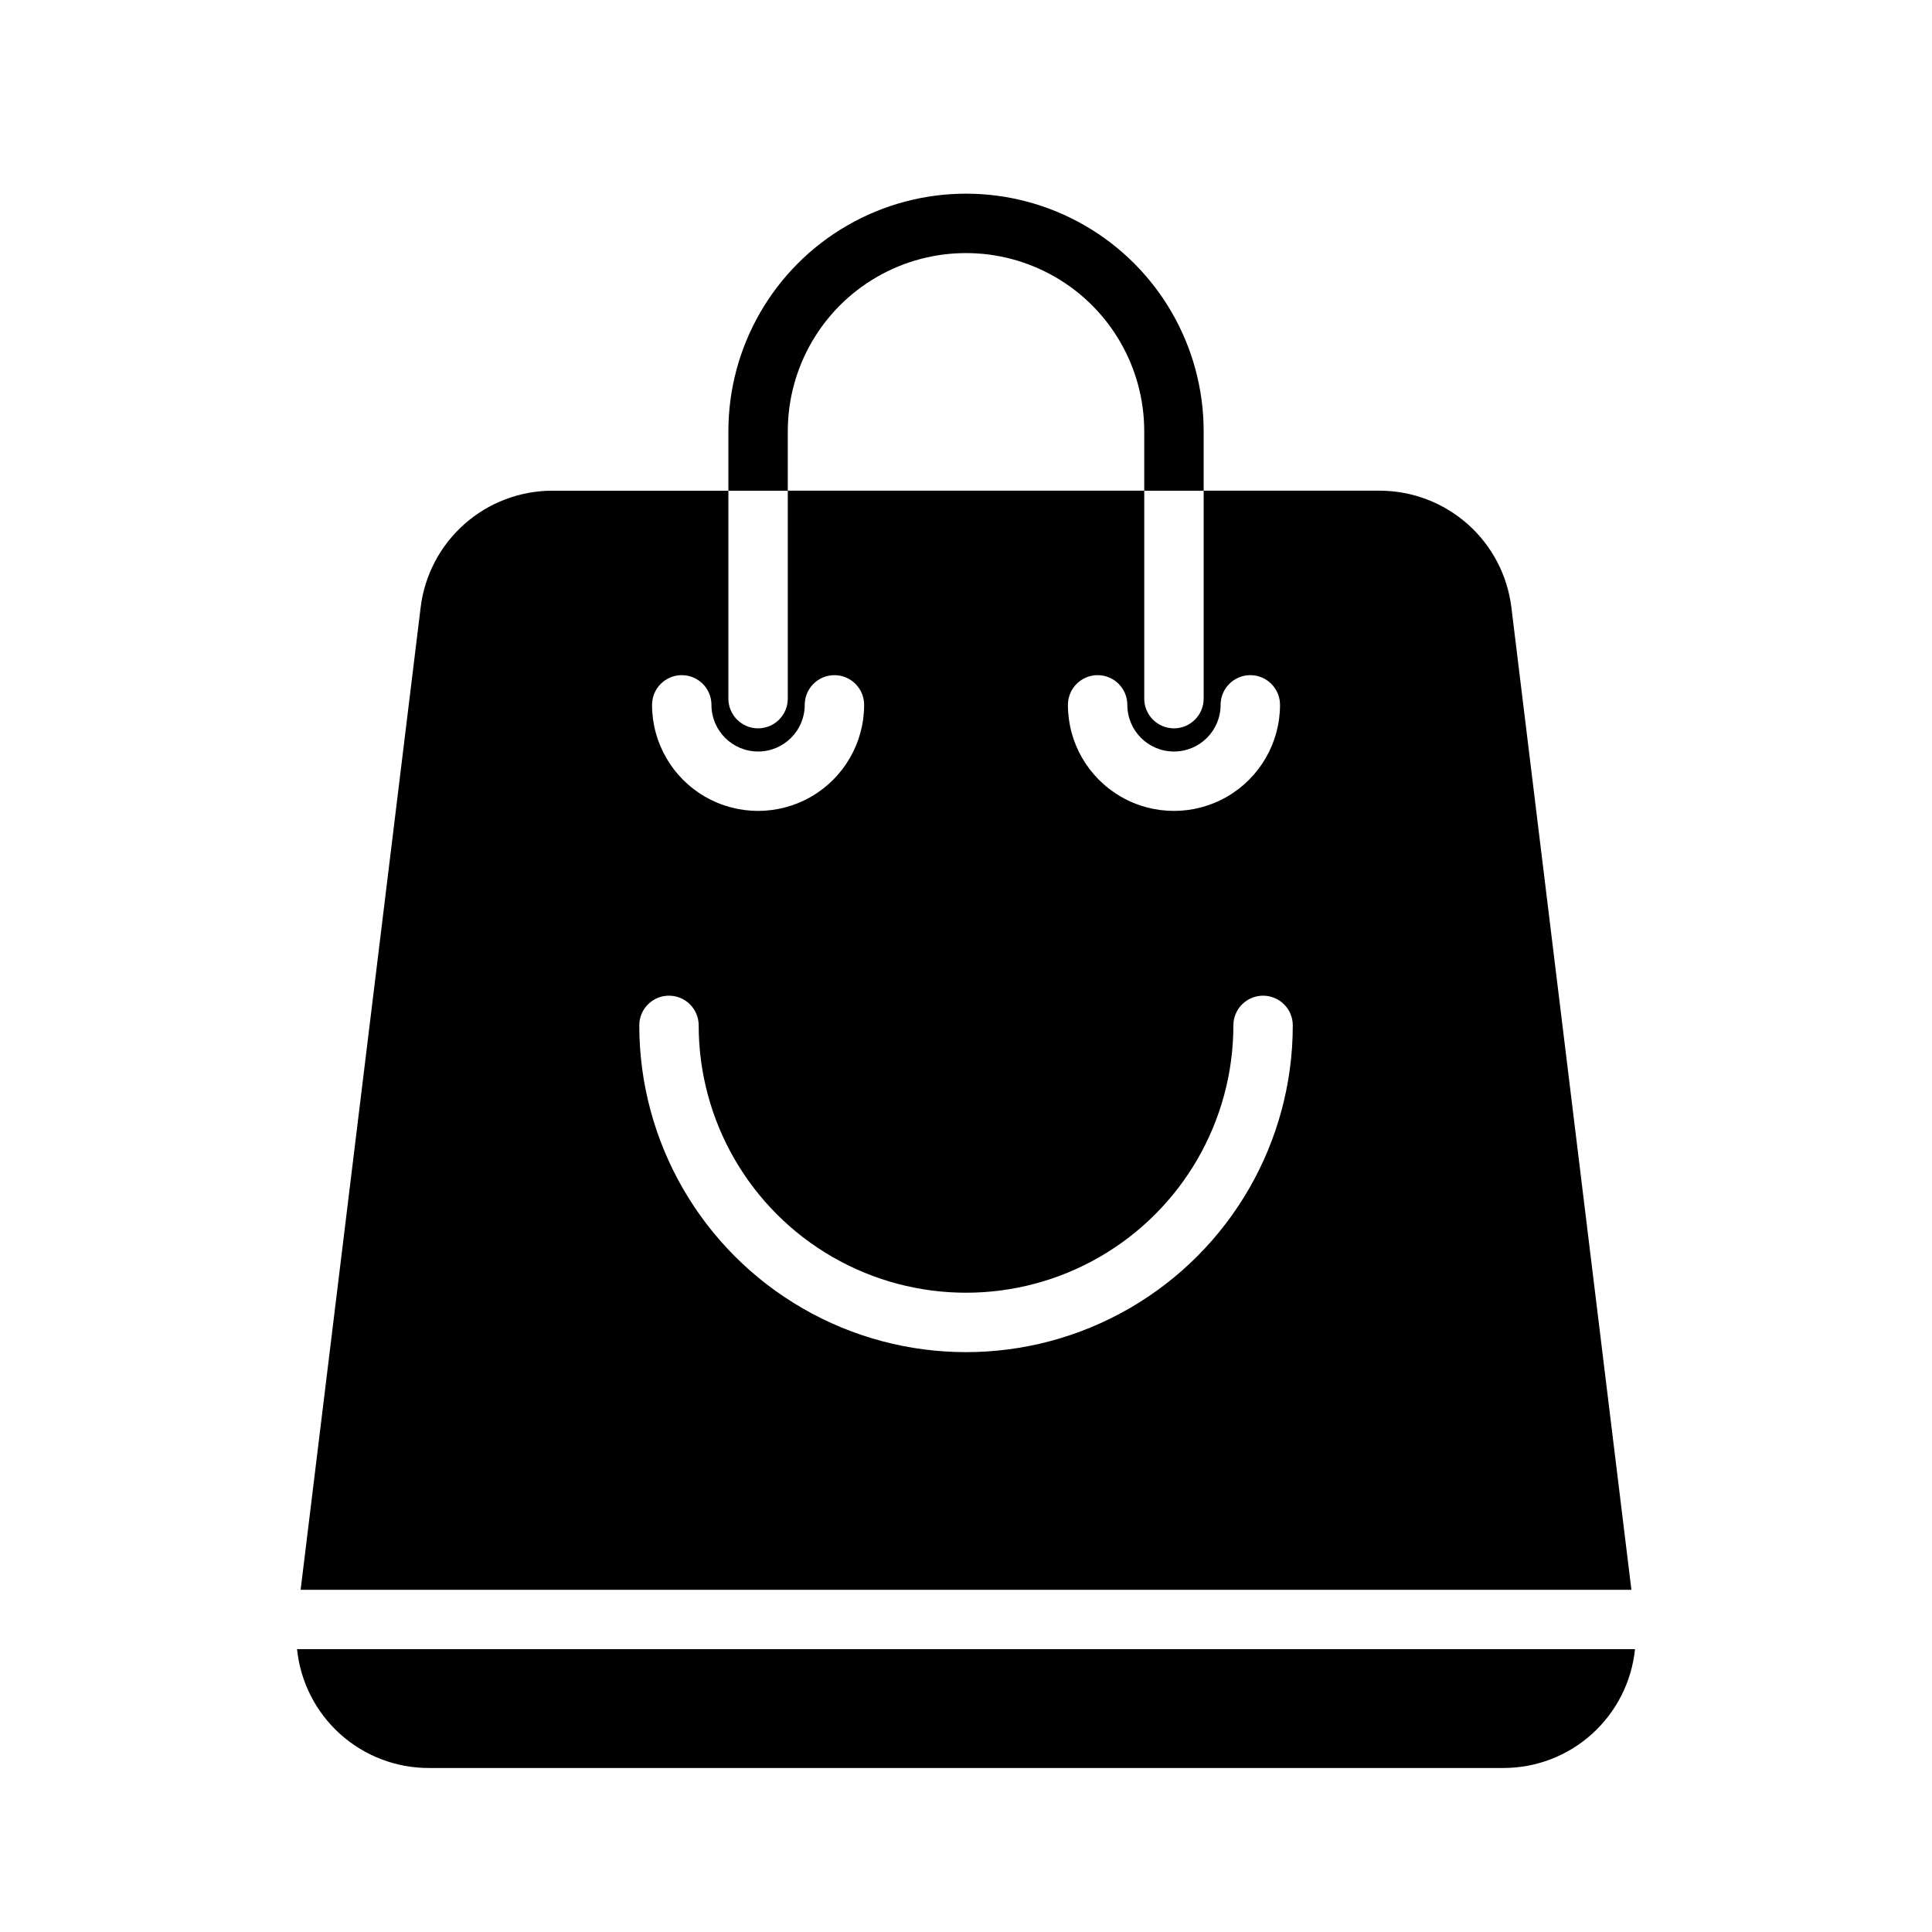 <?xml version="1.0" encoding="UTF-8"?>
<!-- Uploaded to: SVG Repo, www.svgrepo.com, Generator: SVG Repo Mixer Tools -->
<svg fill="#000000" width="800px" height="800px" version="1.1" viewBox="144 144 512 512" xmlns="http://www.w3.org/2000/svg">
 <path d="m462.98 258.3v15.742l-15.746 0.004v-15.746c0-16.875-9.004-32.465-23.617-40.902s-32.617-8.438-47.23 0c-14.613 8.438-23.617 24.027-23.617 40.902v15.742l-15.742 0.004v-15.746c0-22.496 12.004-43.289 31.488-54.539s43.488-11.25 62.977 0c19.484 11.25 31.488 32.043 31.488 54.539zm113.36 307.01h-352.67l31.805-260.33c1.039-8.523 5.156-16.375 11.578-22.07 6.426-5.699 14.707-8.852 23.293-8.867h46.684v55.105-0.004c0 4.348 3.523 7.875 7.871 7.875 4.348 0 7.871-3.527 7.871-7.875v-55.102h94.465v55.105-0.004c0 4.348 3.523 7.875 7.871 7.875 4.348 0 7.875-3.527 7.875-7.875v-55.102h46.68c8.586 0.016 16.871 3.168 23.293 8.867 6.422 5.695 10.539 13.547 11.578 22.07zm-149.33-234.51c0 10.039 5.356 19.316 14.051 24.336 8.695 5.019 19.41 5.019 28.102 0 8.695-5.019 14.055-14.297 14.055-24.336 0-4.348-3.527-7.875-7.875-7.875-4.348 0-7.871 3.527-7.871 7.875 0 6.824-5.531 12.359-12.359 12.359-6.824 0-12.359-5.535-12.359-12.359 0-4.348-3.523-7.875-7.871-7.875s-7.871 3.527-7.871 7.875zm-110.21 0c0 10.039 5.356 19.316 14.051 24.336s19.406 5.019 28.102 0c8.695-5.019 14.051-14.297 14.051-24.336 0-4.348-3.523-7.875-7.871-7.875s-7.871 3.527-7.871 7.875c0 6.824-5.535 12.359-12.359 12.359s-12.359-5.535-12.359-12.359c0-4.348-3.523-7.875-7.871-7.875-4.348 0-7.871 3.527-7.871 7.875zm169.8 84.938c0-4.348-3.523-7.871-7.871-7.871s-7.871 3.523-7.871 7.871c0 25.312-13.504 48.699-35.426 61.355-21.918 12.656-48.926 12.656-70.848 0s-35.426-36.043-35.426-61.355c0-4.348-3.523-7.871-7.871-7.871s-7.871 3.523-7.871 7.871c0 30.938 16.504 59.523 43.297 74.992 26.789 15.469 59.801 15.469 86.59 0 26.793-15.469 43.297-44.055 43.297-74.992zm-263.88 165.31c0.883 8.645 4.945 16.652 11.398 22.469 6.453 5.82 14.836 9.035 23.523 9.02h284.73c8.688 0.016 17.074-3.199 23.523-9.02 6.453-5.816 10.516-13.824 11.398-22.469z"/>
</svg>